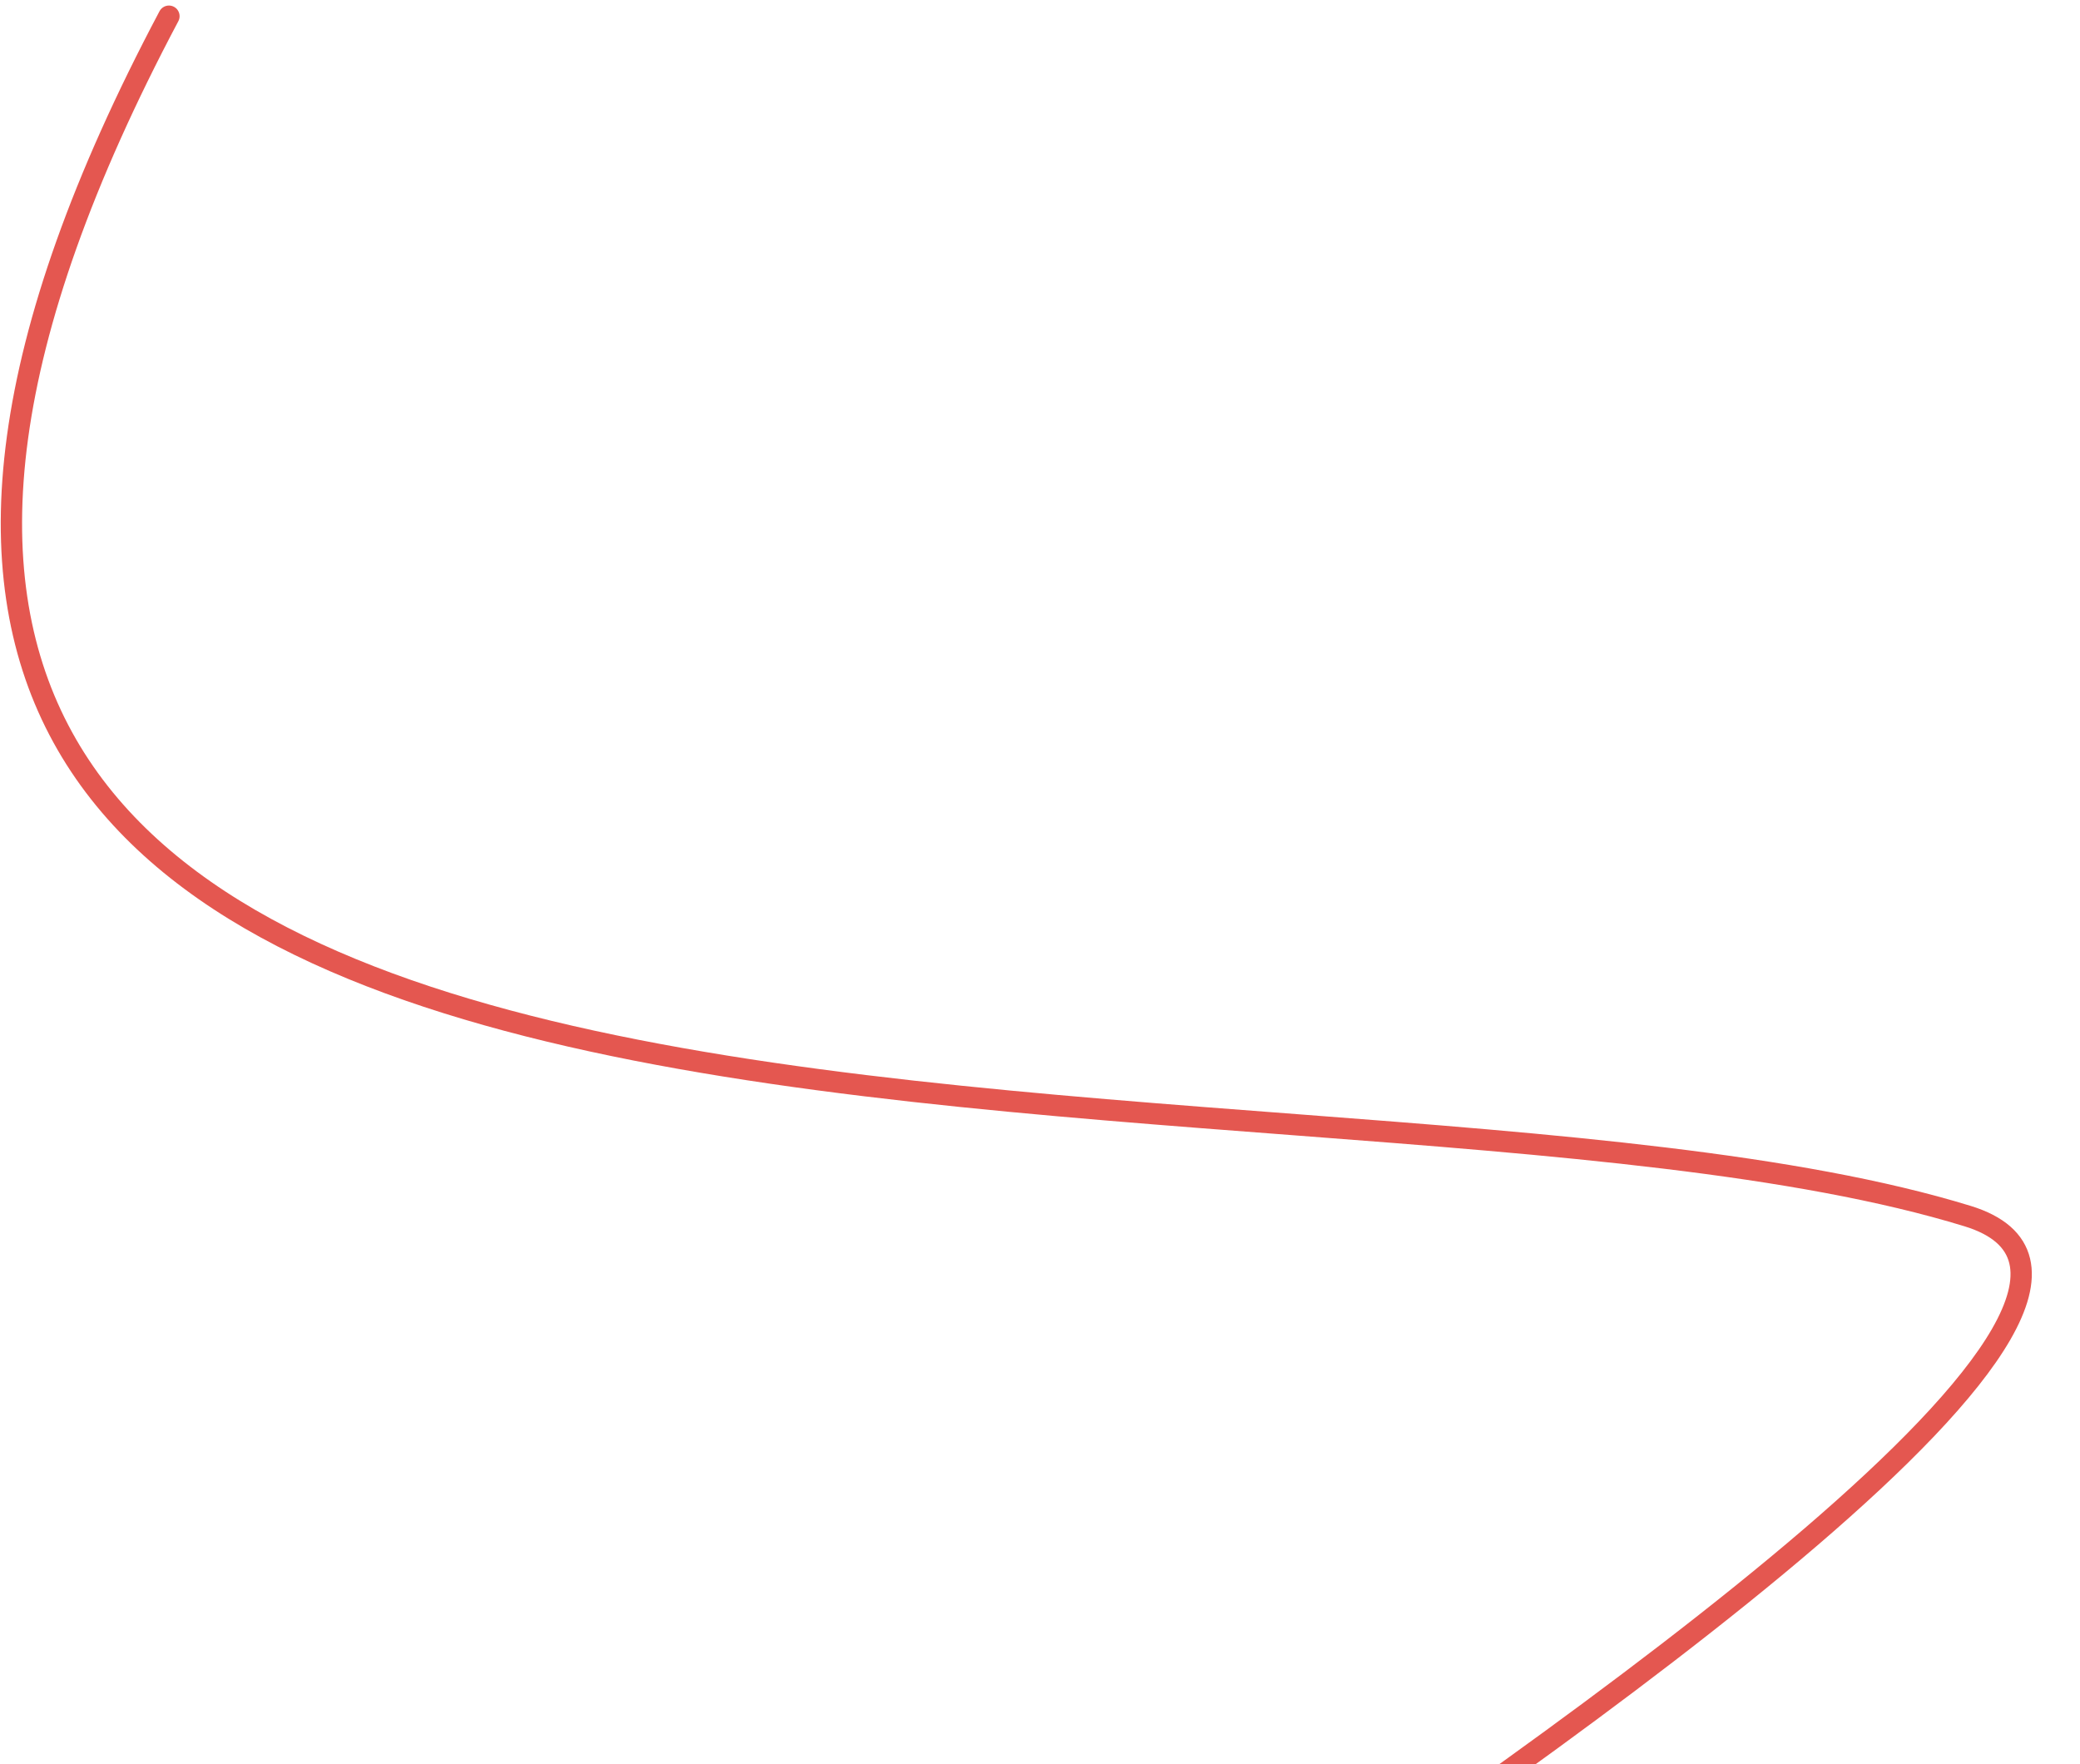 <?xml version="1.0" encoding="UTF-8"?> <svg xmlns="http://www.w3.org/2000/svg" width="250" height="212" viewBox="0 0 250 212" fill="none"> <path d="M232.252 367.351C305 292.501 96.811 270.807 146.5 237C186.616 209.707 266.041 155.227 236.488 146.152C154.015 120.826 -63.662 160.284 20.305 1.946" stroke="#E45750" stroke-width="2.561" stroke-linecap="round"></path> </svg> 